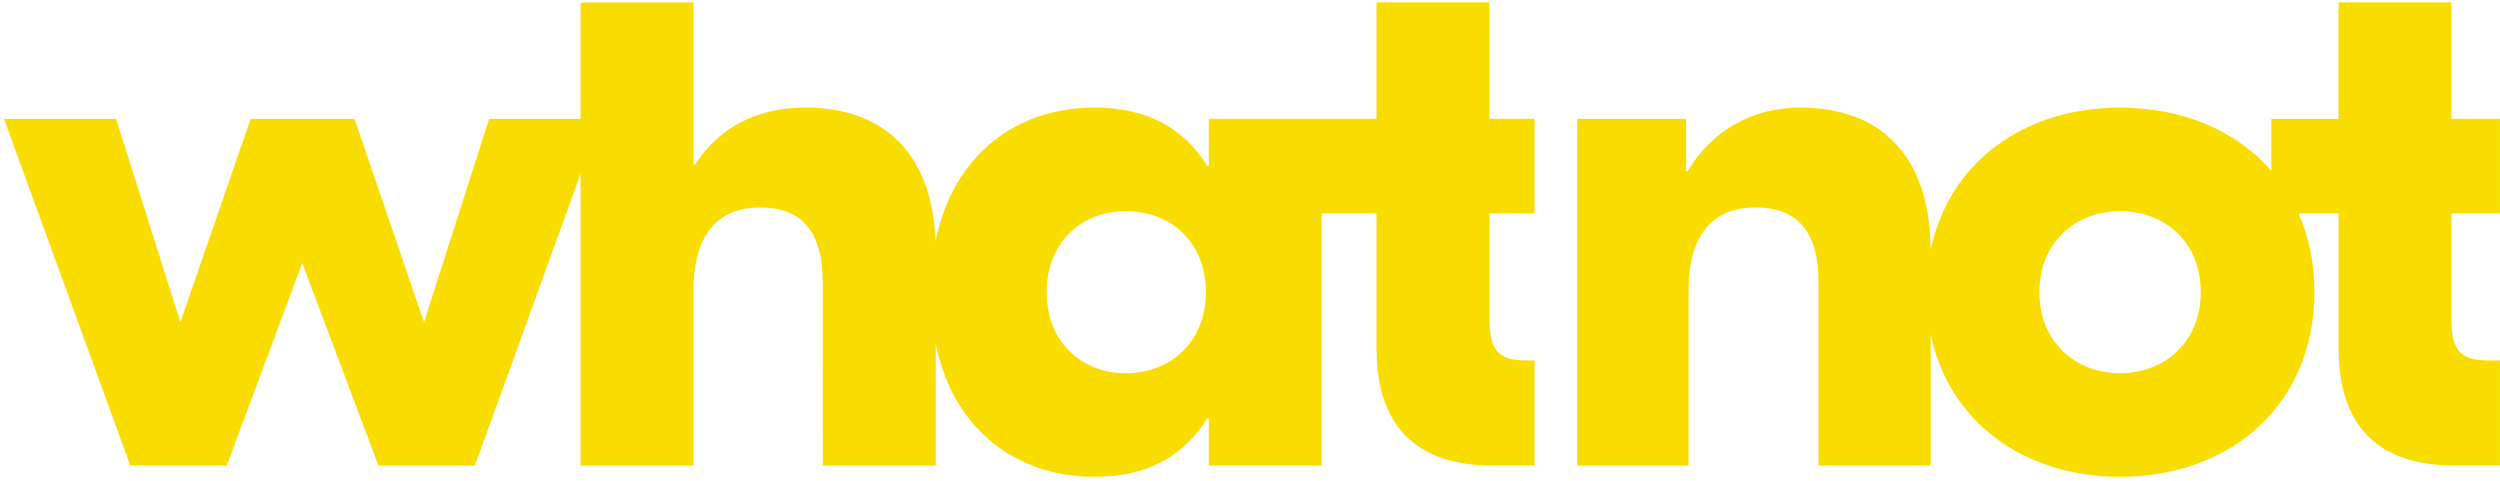 <svg xmlns="http://www.w3.org/2000/svg" width="98.8" height="19" fill="none" viewBox="0 0 390 75"><path fill="#F9DC00" d="M330.73 32.94c-7 0-12.59 4.92-12.59 12.64 0 7.72 5.6 12.64 12.59 12.64s12.59-4.92 12.59-12.64c0-7.72-5.48-12.64-12.59-12.64Zm-155.09 0c-7 0-12.36 4.92-12.36 12.64 0 7.72 5.36 12.64 12.36 12.64 7 0 12.48-4.92 12.48-12.64 0-7.72-5.36-12.64-12.48-12.64ZM108.19.37v25.31h.23c3.73-5.74 9.56-8.9 17.26-8.9 11.51 0 19.75 6.47 20.26 20.9 2.77-13.79 12.89-20.9 24.79-20.9 8.57 0 14.01 3.49 17.41 8.81l.2.32h.23v-7.37h26.17V.37h17.61v18.17h7.04v14.75h-7.04v16.27c0 4.93 1.23 6.6 5.55 6.67h1.49v16.39h-6.58c-10.83 0-17.91-5.15-18.07-17.81V33.29h-8.56v39.33h-17.61v-7.37h-.23c-3.38 5.5-8.86 9.13-17.61 9.13-11.86 0-21.97-7.07-24.77-20.77v19.02h-17.61V44.07c0-8.08-3.38-11.71-9.8-11.71-5.85 0-10.24 3.4-10.37 12.66v27.61H90.57V27.12L74.08 72.63H59.04l-11.89-31.6-11.78 31.6H20.33L.62 18.55h17.49l10.03 31.72L39.1 18.55h16.21l10.84 31.72L76.3 18.55h14.27V.38h17.61l.01-.01Zm154.85 18.17v8.19h.23c3.73-6.32 10.03-9.95 17.61-9.95 11.76 0 20.11 6.76 20.29 21.86v.39l.1-.44c2.98-13.35 14.54-21.8 29.45-21.8 9.82 0 18.17 3.61 23.6 9.85v-8.09h10.49V.37h17.61v18.17h7.57v14.75h-7.57v16.27c0 4.93 1.23 6.6 5.55 6.67h2.02v16.39h-7.1c-10.83 0-17.91-5.15-18.07-17.81V33.29h-6.26c1.61 3.63 2.49 7.76 2.49 12.29 0 17.32-12.83 28.8-30.32 28.8-15.08 0-26.73-8.64-29.55-22.24v20.49h-17.49V44.07c0-8.08-3.38-11.71-9.91-11.71-5.85 0-10.24 3.4-10.37 12.66v27.61h-17.36V18.55h17.01l-.02-.01Z"/></svg>